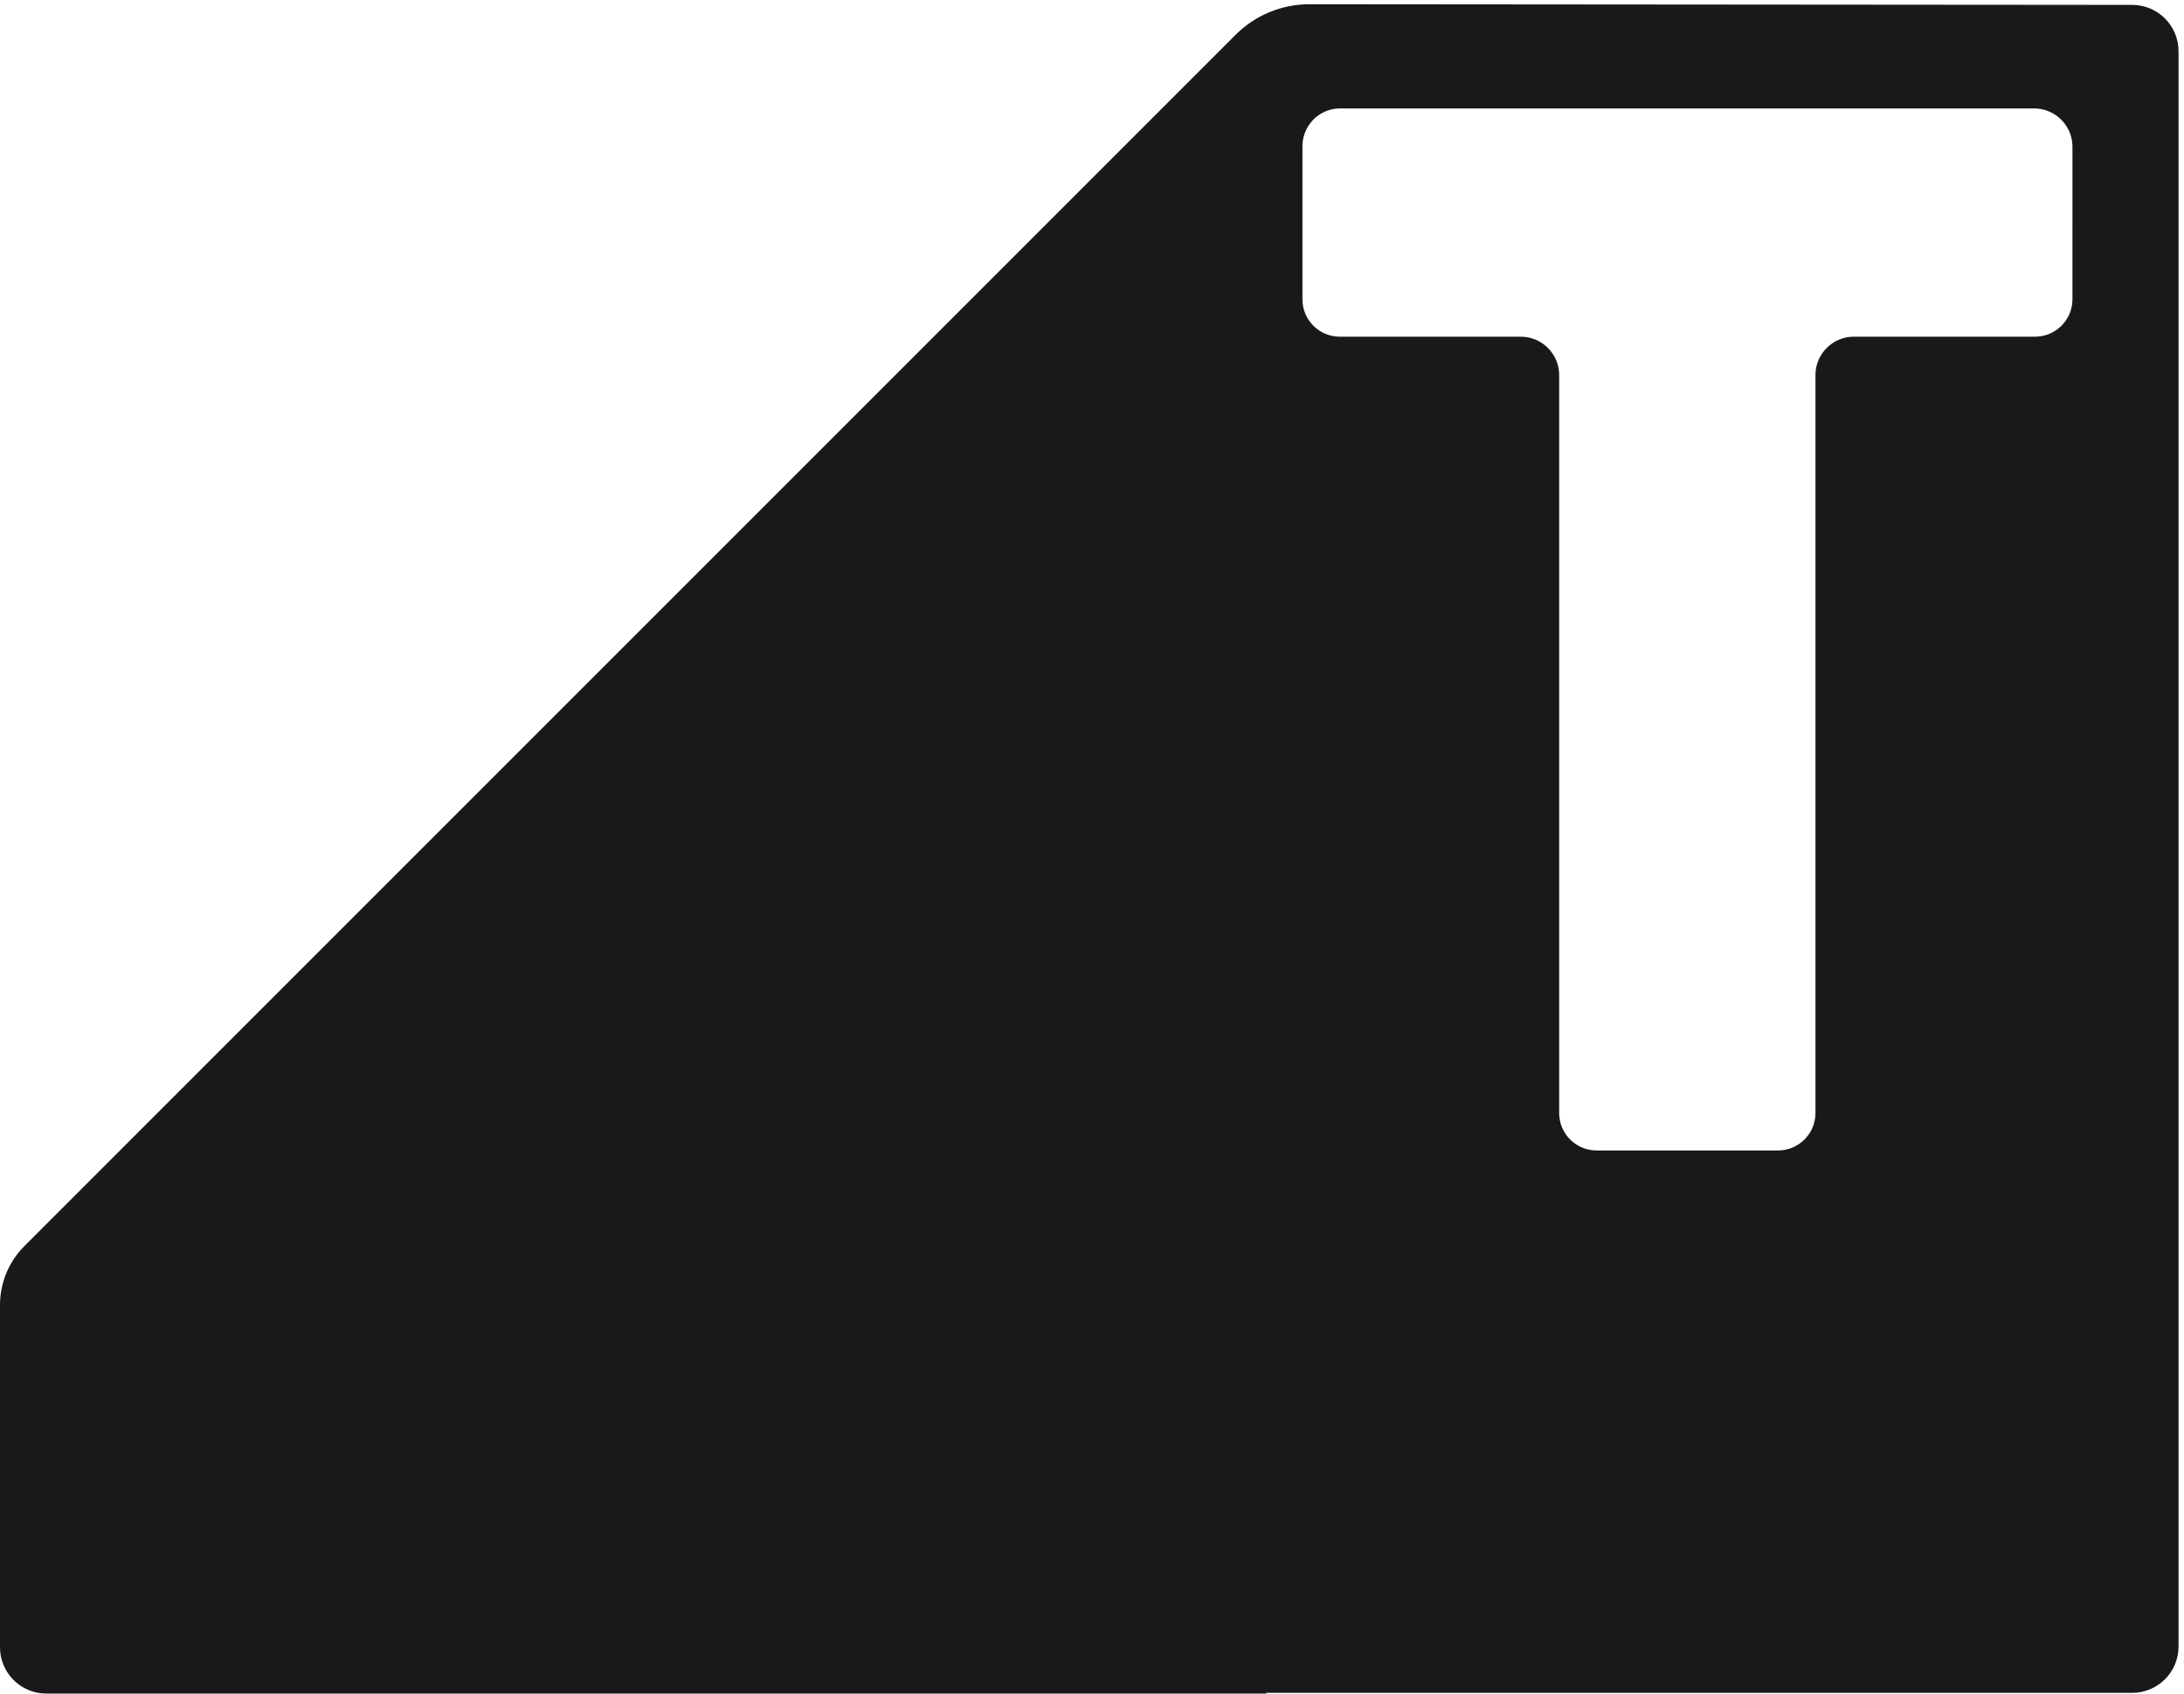 <?xml version="1.0" encoding="UTF-8" standalone="no"?> <!-- Created with Inkscape (http://www.inkscape.org/) --> <svg xmlns:inkscape="http://www.inkscape.org/namespaces/inkscape" xmlns:sodipodi="http://sodipodi.sourceforge.net/DTD/sodipodi-0.dtd" xmlns="http://www.w3.org/2000/svg" xmlns:svg="http://www.w3.org/2000/svg" version="1.1" id="svg1" width="1114.253" height="864" viewBox="0 0 1114.253 864" sodipodi:docname="TF_logo_T_box_01_1-4_CMYK_Noir.eps"><defs id="defs1"></defs><g id="g1" inkscape:groupmode="layer" inkscape:label="1"><g id="group-R5"><path id="path2" d="m 7949.95,5348.04 c 0,-78.81 -64.48,-143.29 -143.29,-143.29 h -696.13 c -79.5,0 -146.36,-65.54 -146.36,-146.54 V 2226.65 c 0,-78.81 -64.48,-143.3 -143.29,-143.3 h -696.59 c -79.14,0 -143.29,64.16 -143.29,143.3 v 2831 c 0,80.9 -66.2,147.1 -147.1,147.1 h -694.47 c -79.13,0 -143.29,64.16 -143.29,143.29 v 587.58 c 0,78.2 62.94,143.56 141.71,144.68 h 2666.68 c 80.07,-0.75 144.68,-66.48 145.42,-144.68 z M 8179.27,6477.46 5023,6480 c -106.19,0.09 -208.06,-42.06 -283.15,-117.15 L 93.723,1716.69 C 33.711,1656.68 0,1575.3 0,1490.44 V 177.762 C 0,79.59 79.59,0 177.766,0 H 4857.14 v 2.801 h 3321.98 c 98.18,0 177.77,79.59 177.77,177.762 V 6299.69 c 0,98.12 -79.51,177.69 -177.62,177.77" style="fill:#1a181a;fill-opacity:1;fill-rule:nonzero;stroke:none" transform="matrix(0.133,0,0,-0.133,0,864)"></path></g></g></svg> 